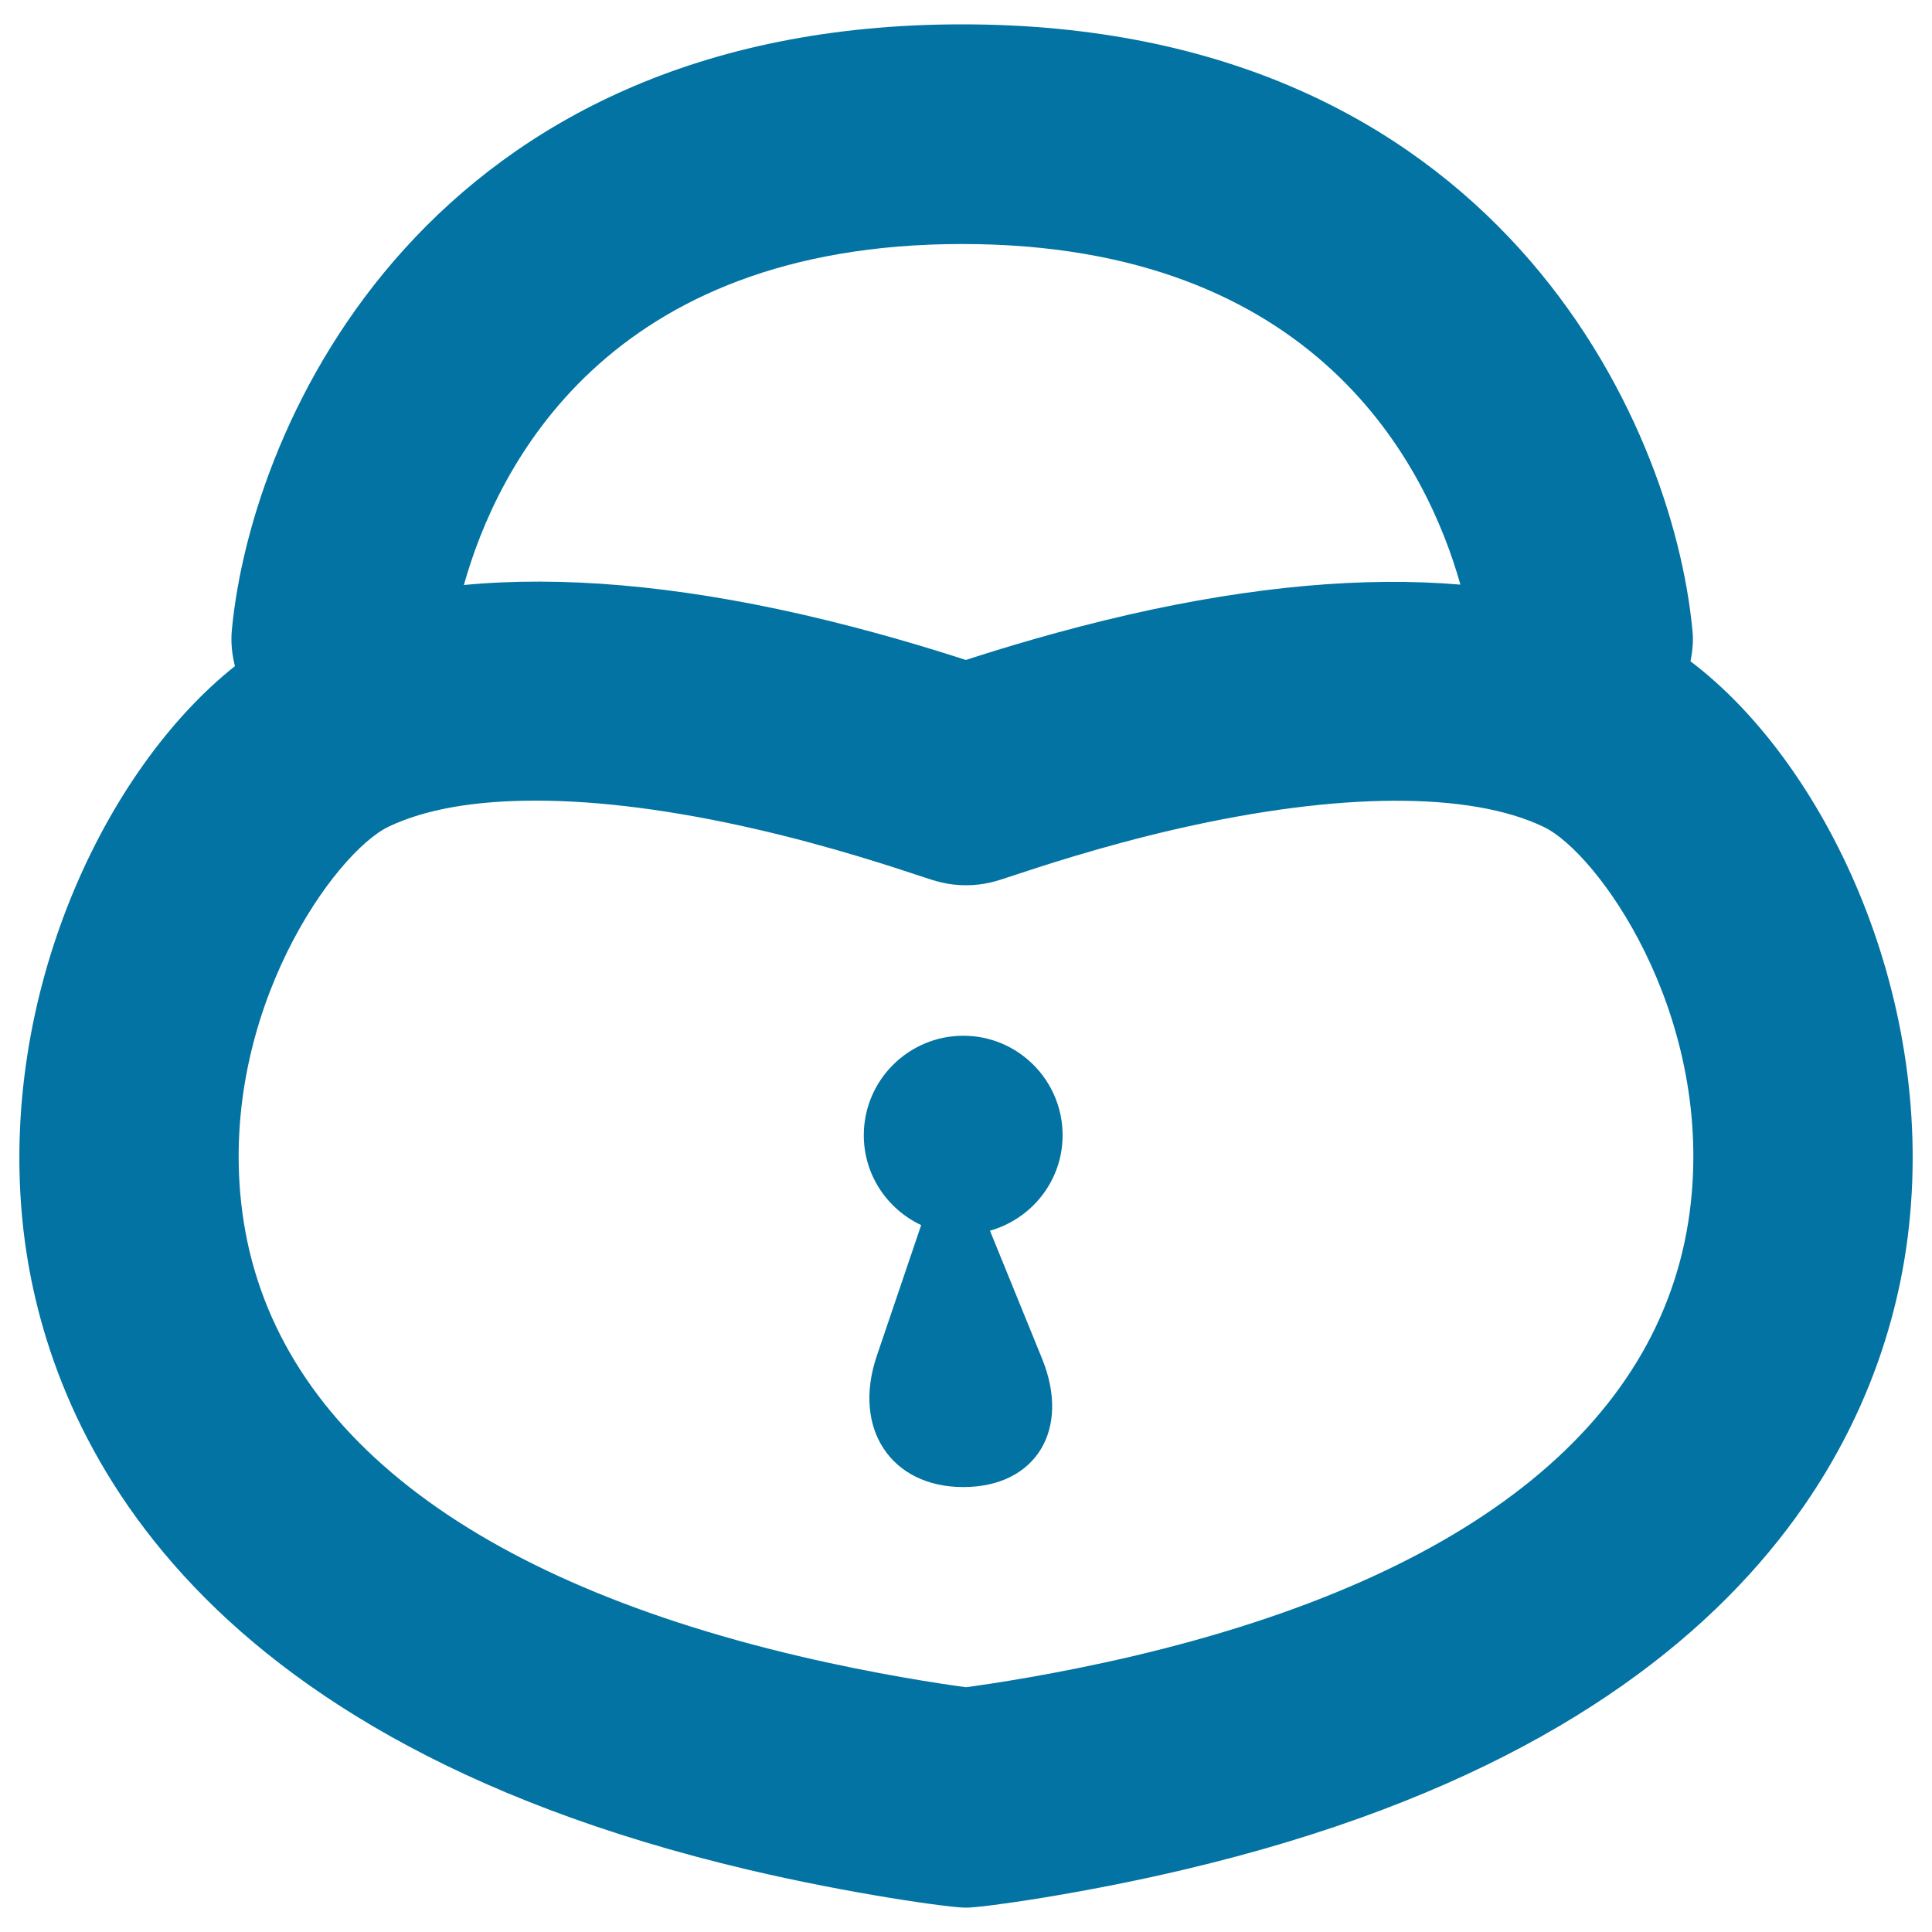 <svg xmlns="http://www.w3.org/2000/svg" viewBox="0 0 1000 1000" style="fill:#0273a2">
<title>Heart Shaped Lock SVG icon</title>
<g><path d="M875,342.3c1-5.2,1.6-10.5,1-16C865.8,217.8,773.6,12.6,498,12.6c-275.6,0-367.8,205.1-378,313.6c-0.6,6.4,0.1,12.6,1.6,18.6C54.4,398.1-1,514.6,11.9,634.5C22,728.3,84.2,896.4,387.4,967.8C439.1,980,491,987.4,500,987.4c9,0,60.9-7.4,112.5-19.6C915.8,896.4,978,728.3,988.1,634.5C1001.3,512.6,943.7,394.2,875,342.3z M498,126.3c184.1,0,240.8,115.6,257.9,176.3c-49.5-4.2-107,0.8-171.5,15.5c-35.4,8.1-66,17.5-84.5,23.5c-18.5-6-49.1-15.4-84.5-23.5C349.3,303,290.4,298,240.1,302.8C257.2,241.9,313.9,126.3,498,126.3z M875.2,622.3c-12.1,112.1-111.9,193.3-288.7,234.9c-39.6,9.3-73.7,14.4-86.5,16.1c-12.8-1.7-46.9-6.8-86.5-16.1c-176.8-41.6-276.6-122.9-288.7-234.9c-10.7-99.1,48.6-181.1,76.3-194.4c18.8-9,44.4-13.5,76.2-13.5c32.8,0,70.8,4.9,112.9,14.5c39.9,9.1,73.6,20.4,86.3,24.6c7.8,2.6,14,4.7,23.5,4.7s15.7-2.1,23.5-4.7c12.7-4.2,46.3-15.5,86.3-24.6c82.9-18.9,150.9-19.3,189.2-0.9C826.6,441.1,885.9,523.2,875.2,622.3z"/><path d="M550,587.6c0-28.4-23-51.5-51.4-51.5c-28.4,0-51.5,23.1-51.5,51.5c0,20.6,12.2,38.3,29.7,46.5c0,0-10.3,30.4-23,67.8c-12.7,37.5,7.4,67.8,44.8,67.8c37.5,0,55.7-29.7,40.8-66.4l-27-66.3C534,630.9,550,611.2,550,587.6z"/></g>
</svg>